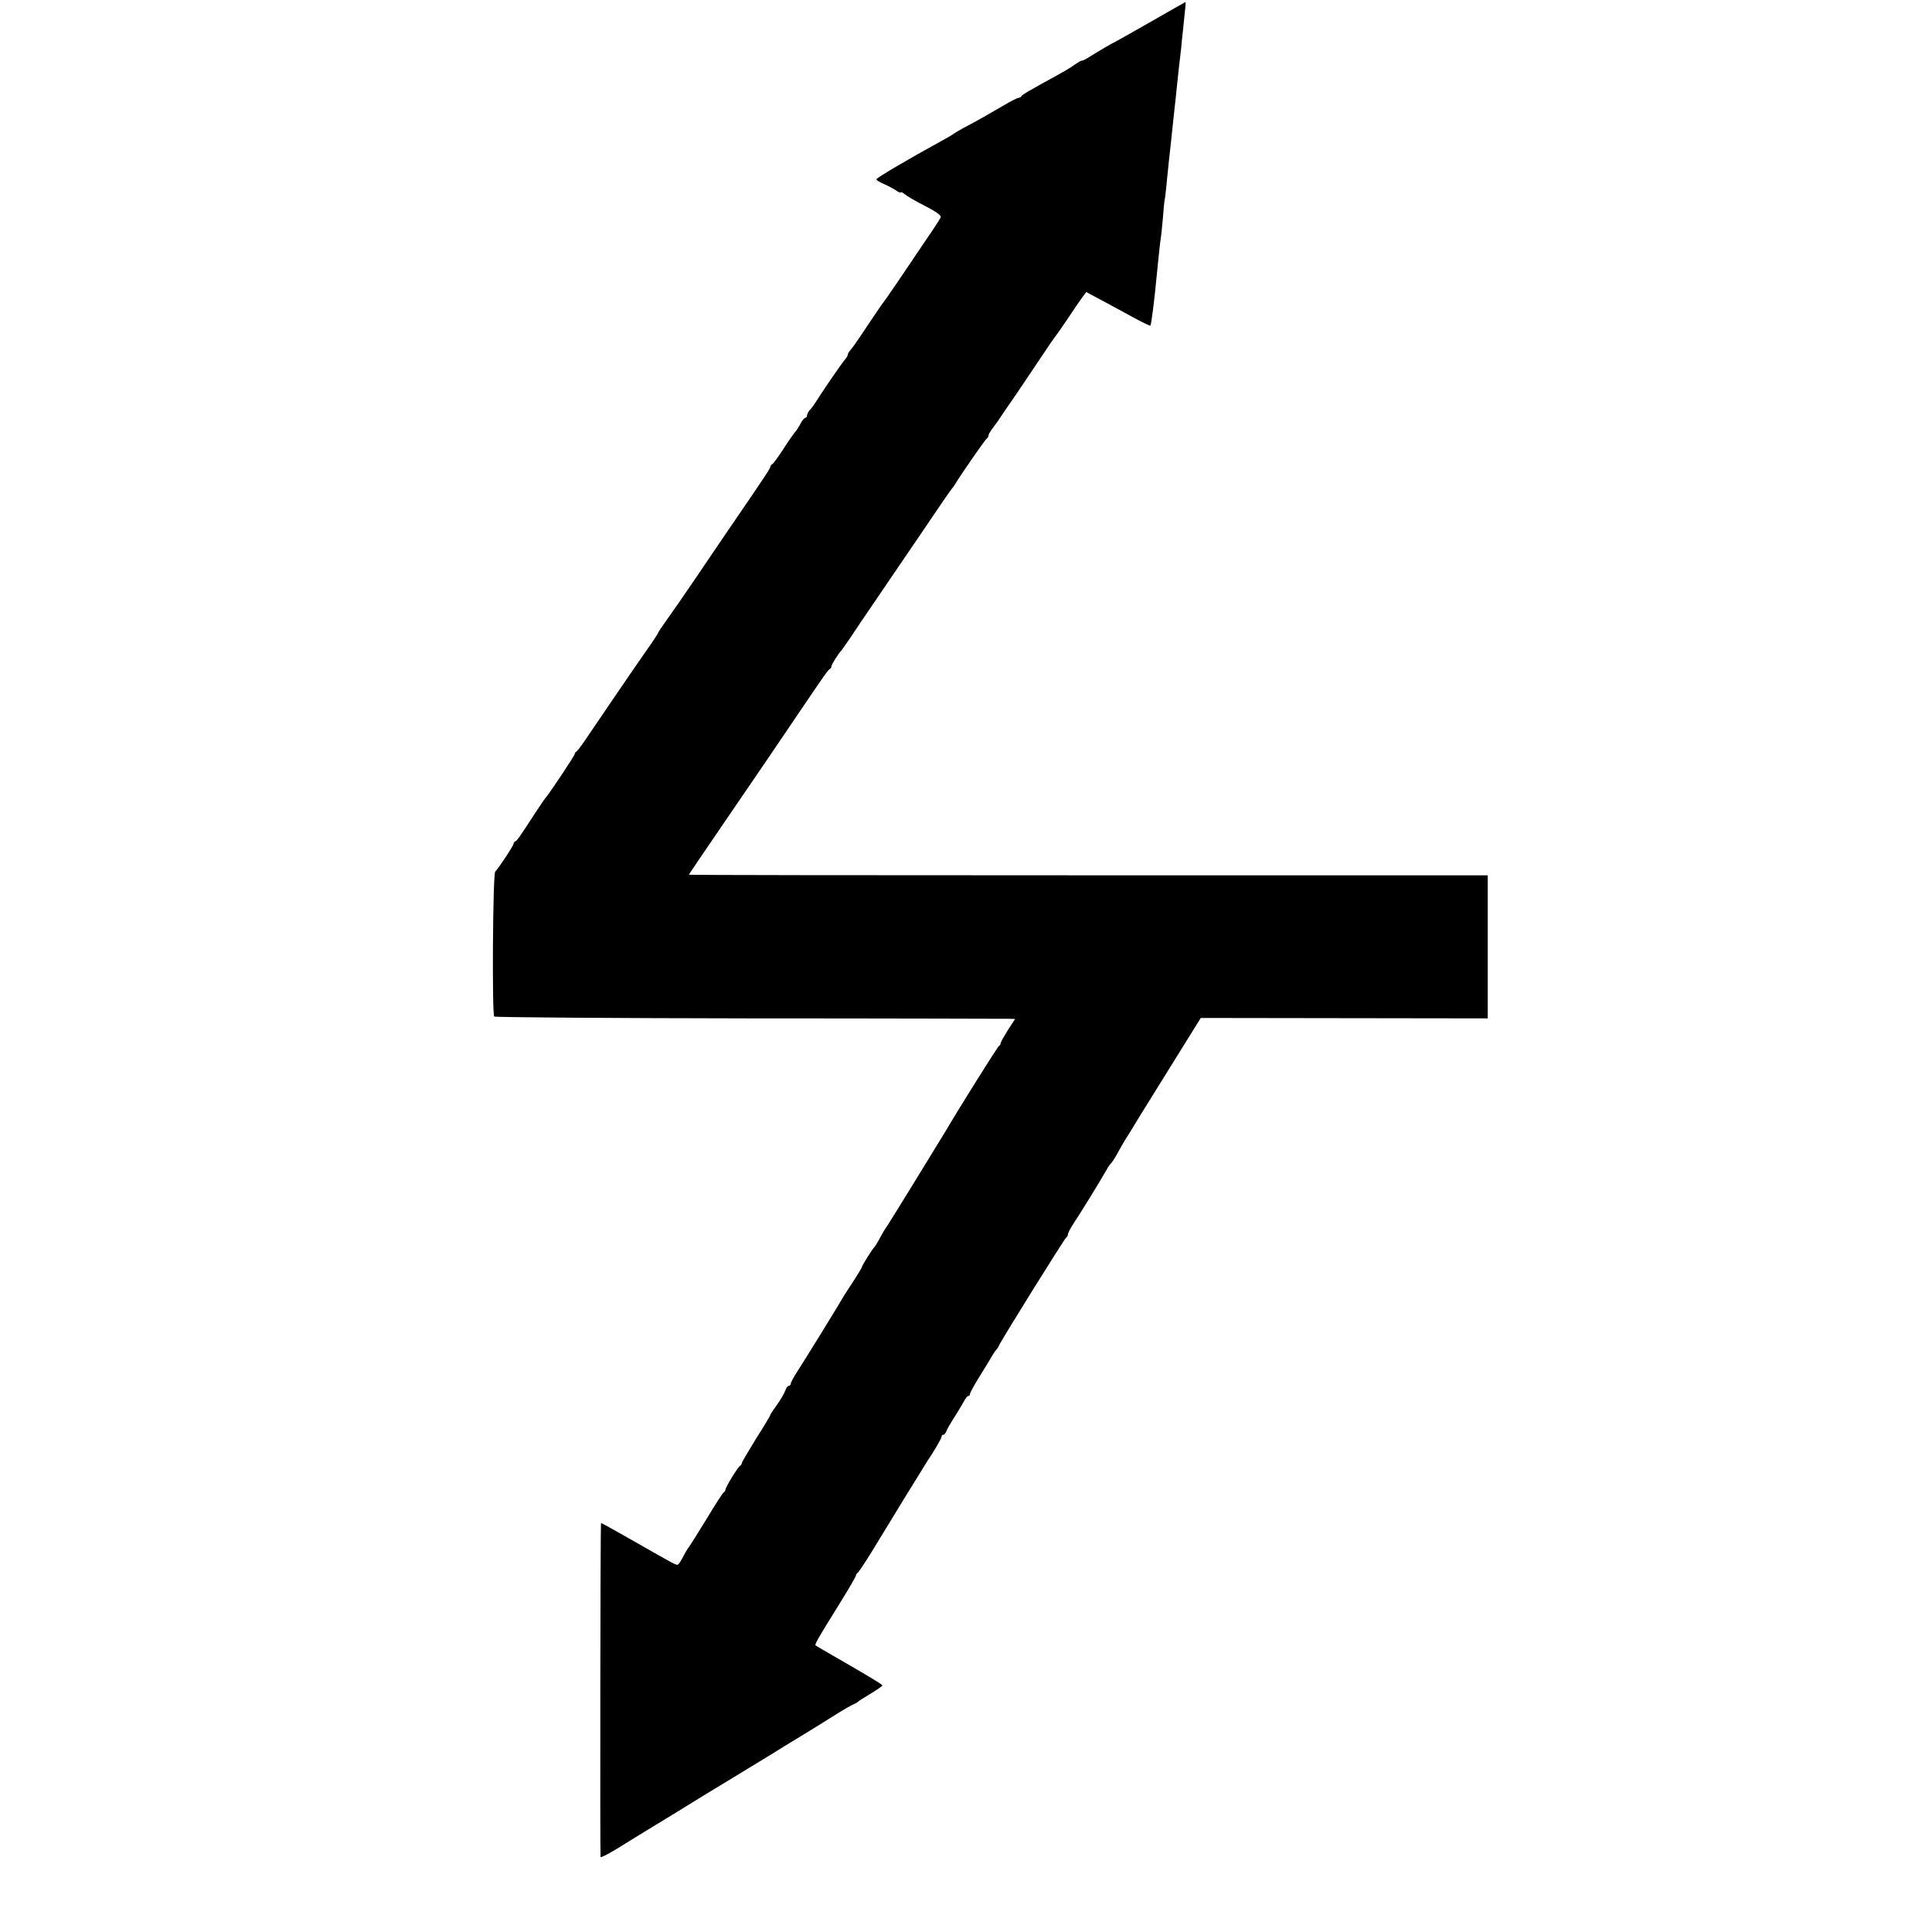 <?xml version="1.0" standalone="no"?>
<!DOCTYPE svg PUBLIC "-//W3C//DTD SVG 20010904//EN"
 "http://www.w3.org/TR/2001/REC-SVG-20010904/DTD/svg10.dtd">
<svg version="1.0" xmlns="http://www.w3.org/2000/svg"
 width="948pt" height="948pt" viewBox="0 0 948 948"
 preserveAspectRatio="xMidYMid meet">
<g transform="translate(0,948) scale(0.1,-0.1)"
fill="#000000" stroke="none">
<path d="M5641 9370 c-96 -55 -176 -100 -178 -100 -2 0 -68 -38 -130 -77 -13
-7 -24 -12 -25 -11 -2 2 -16 -7 -33 -18 -16 -12 -52 -34 -80 -49 -153 -84
-180 -100 -183 -107 -2 -4 -8 -8 -14 -8 -5 0 -40 -17 -76 -39 -84 -49 -135
-78 -191 -107 -24 -13 -49 -28 -55 -33 -6 -4 -36 -22 -66 -38 -143 -78 -310
-176 -310 -183 0 -4 15 -13 33 -21 17 -7 44 -21 60 -31 15 -11 27 -16 27 -12
0 4 8 0 18 -8 9 -8 54 -35 100 -58 55 -28 81 -47 78 -56 -3 -8 -38 -62 -79
-121 -40 -60 -102 -151 -137 -203 -35 -52 -67 -97 -70 -100 -3 -3 -36 -52 -75
-110 -38 -58 -75 -111 -82 -118 -7 -7 -13 -17 -13 -22 0 -5 -6 -15 -12 -22
-14 -14 -125 -177 -144 -209 -6 -10 -18 -27 -27 -37 -10 -10 -17 -24 -17 -30
0 -7 -4 -12 -8 -12 -5 0 -15 -12 -23 -27 -8 -16 -20 -34 -26 -41 -7 -7 -34
-46 -59 -85 -26 -40 -50 -73 -55 -75 -5 -2 -9 -8 -9 -12 0 -8 -31 -55 -175
-265 -34 -49 -115 -169 -180 -265 -65 -96 -136 -198 -157 -227 -21 -29 -38
-55 -38 -57 0 -3 -26 -43 -58 -88 -55 -78 -228 -332 -303 -443 -18 -27 -37
-51 -41 -53 -4 -2 -8 -7 -8 -12 0 -7 -122 -191 -143 -215 -5 -5 -26 -37 -48
-70 -82 -126 -92 -140 -100 -143 -5 -2 -9 -8 -9 -12 0 -9 -66 -110 -90 -137
-12 -14 -16 -700 -5 -711 4 -4 565 -8 1248 -9 683 0 1257 -2 1275 -2 l33 -1
-36 -55 c-19 -31 -35 -59 -35 -64 0 -5 -3 -11 -8 -13 -6 -2 -206 -322 -257
-410 -20 -34 -284 -463 -292 -474 -8 -10 -19 -28 -45 -76 -7 -13 -15 -25 -18
-28 -10 -9 -60 -90 -60 -95 0 -4 -17 -32 -37 -63 -21 -32 -43 -66 -50 -77 -30
-53 -199 -326 -229 -372 -19 -29 -34 -57 -34 -63 0 -5 -4 -10 -9 -10 -5 0 -12
-8 -15 -17 -8 -21 -23 -48 -53 -90 -13 -17 -23 -33 -23 -36 0 -3 -31 -55 -70
-116 -38 -62 -70 -116 -70 -120 0 -5 -4 -11 -8 -13 -10 -4 -72 -105 -72 -117
0 -5 -4 -11 -8 -13 -4 -1 -43 -61 -86 -133 -44 -71 -82 -132 -85 -135 -3 -3
-15 -22 -26 -43 -11 -21 -23 -41 -27 -43 -9 -6 -6 -7 -220 115 -87 50 -158 89
-159 88 -3 -7 -5 -1633 -2 -1639 2 -4 38 15 81 41 42 26 131 81 197 121 66 40
136 83 155 95 19 12 112 69 205 125 94 57 186 113 205 125 19 12 80 50 135 83
55 33 133 82 173 107 41 26 81 49 90 52 10 4 19 9 22 13 3 3 31 21 63 40 31
19 57 37 57 40 0 4 -73 48 -163 100 -89 51 -163 94 -165 96 -6 4 14 39 109
191 49 79 89 147 89 152 0 5 4 11 8 13 4 2 35 48 69 103 86 142 261 427 273
445 35 52 70 112 70 120 0 6 4 10 9 10 5 0 11 8 15 18 3 9 19 37 35 62 17 25
37 60 47 77 9 18 20 33 25 33 5 0 9 5 9 11 0 6 23 47 51 92 28 45 56 91 62
102 7 11 15 22 18 25 3 3 8 10 10 16 8 22 324 529 331 532 4 2 8 9 8 15 0 6
11 27 23 46 42 64 129 205 155 251 14 25 28 47 32 50 4 3 18 23 30 45 12 22
29 52 38 67 9 14 46 73 80 130 35 56 116 186 179 288 l115 185 704 -1 704 -1
0 351 0 351 -1960 0 c-1078 0 -1960 1 -1960 3 0 1 73 109 162 239 221 323 237
347 367 539 146 216 155 228 164 232 4 2 7 8 7 13 0 9 36 65 50 79 3 3 21 30
42 60 20 30 76 114 125 185 49 72 151 222 228 335 76 113 141 207 144 210 3 3
11 13 16 22 29 48 150 223 157 226 4 2 8 8 8 14 0 5 8 20 18 33 9 12 23 31 30
41 7 11 46 69 88 129 41 61 100 148 131 195 31 47 59 87 62 90 3 3 28 39 56
80 27 41 60 89 72 106 l23 31 73 -39 c39 -21 110 -59 155 -84 46 -25 85 -44
87 -42 4 4 21 137 29 228 10 102 19 186 22 203 2 10 6 53 10 95 3 42 7 84 9
92 2 8 6 42 9 75 6 63 15 149 21 200 2 17 6 59 10 95 4 36 8 77 10 93 2 15 6
53 9 85 3 31 9 82 12 112 4 30 8 69 10 85 1 17 5 53 8 80 13 119 15 145 13
145 -1 0 -80 -45 -176 -100z"/>
</g>
</svg>
